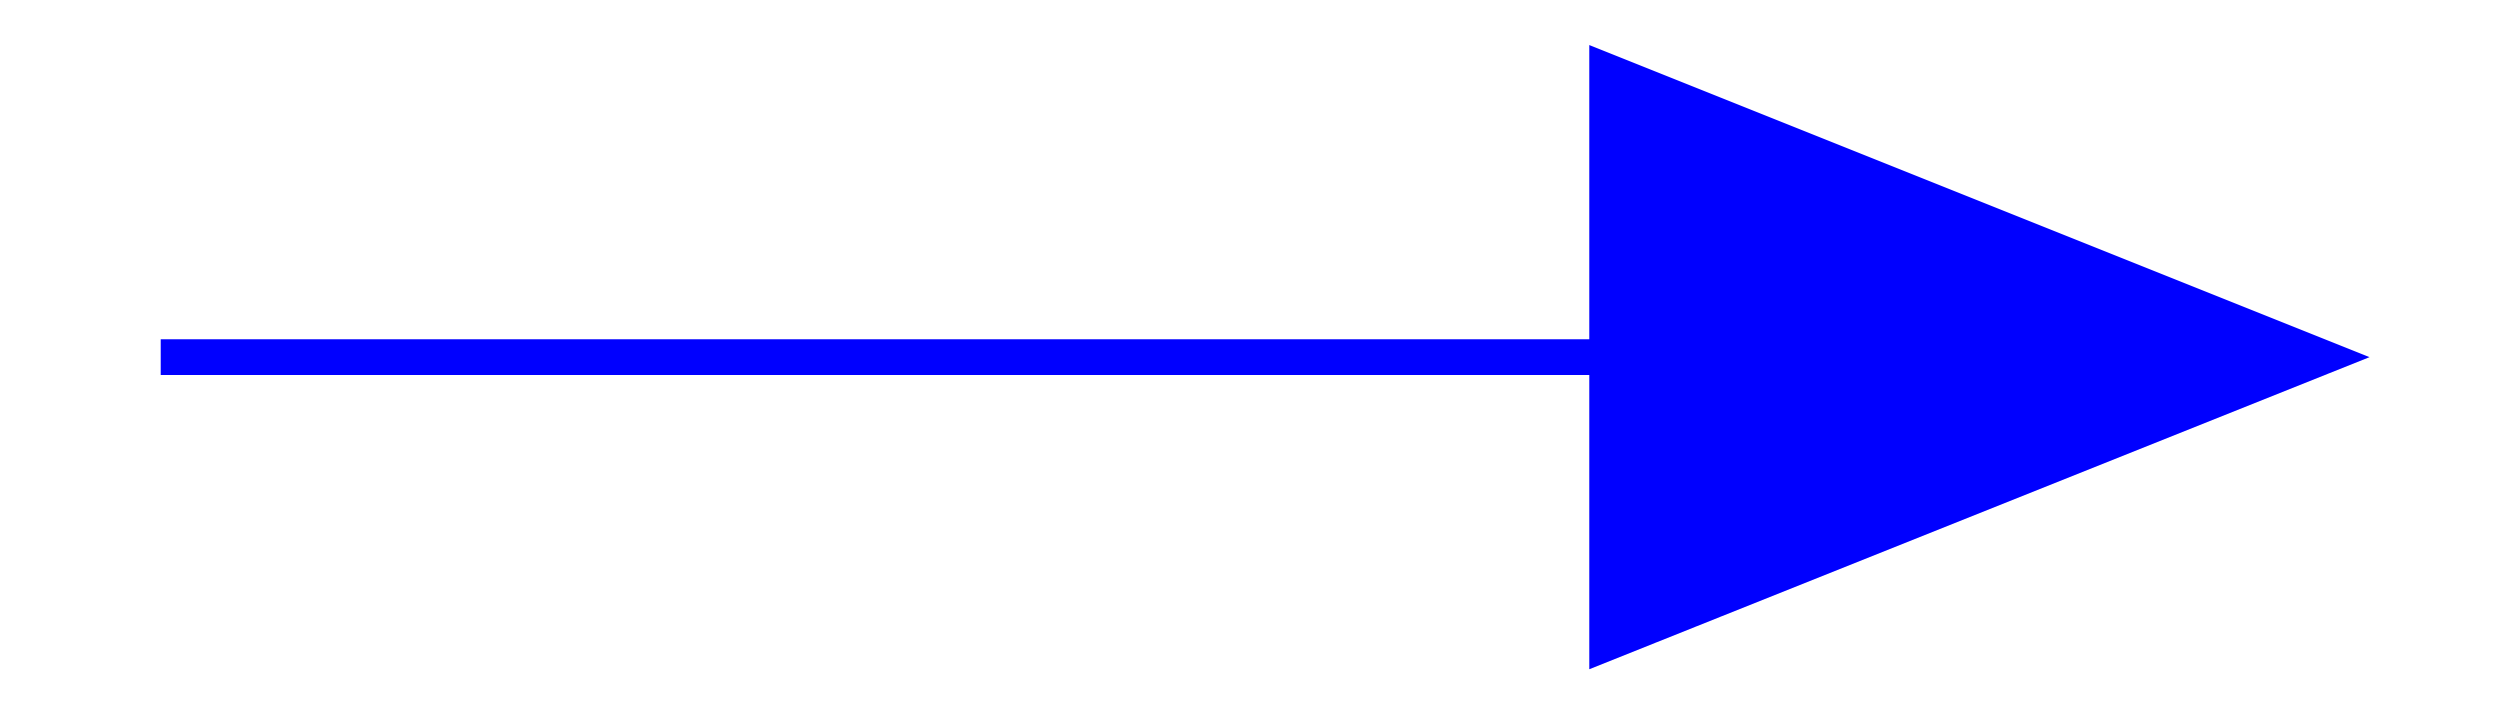 <svg xmlns="http://www.w3.org/2000/svg"
     xmlns:xlink="http://www.w3.org/1999/xlink"
     width="70" height="20">
  <g transform="translate(45,10)" stroke-linecap="square">
    <polygon points="0,-8 0,8 20,0 0,-8" stroke-width="1" fill="#0000FF" stroke="#0000FF" />
    <g stroke-width="1" fill="none" stroke="#0000FF" transform="translate(0,0) rotate(180)" >
      <line x1="0" y1="0" x2="40" y2="0" />
      </g>
  </g>
  Your Browser does not support inline SVG!
</svg>

